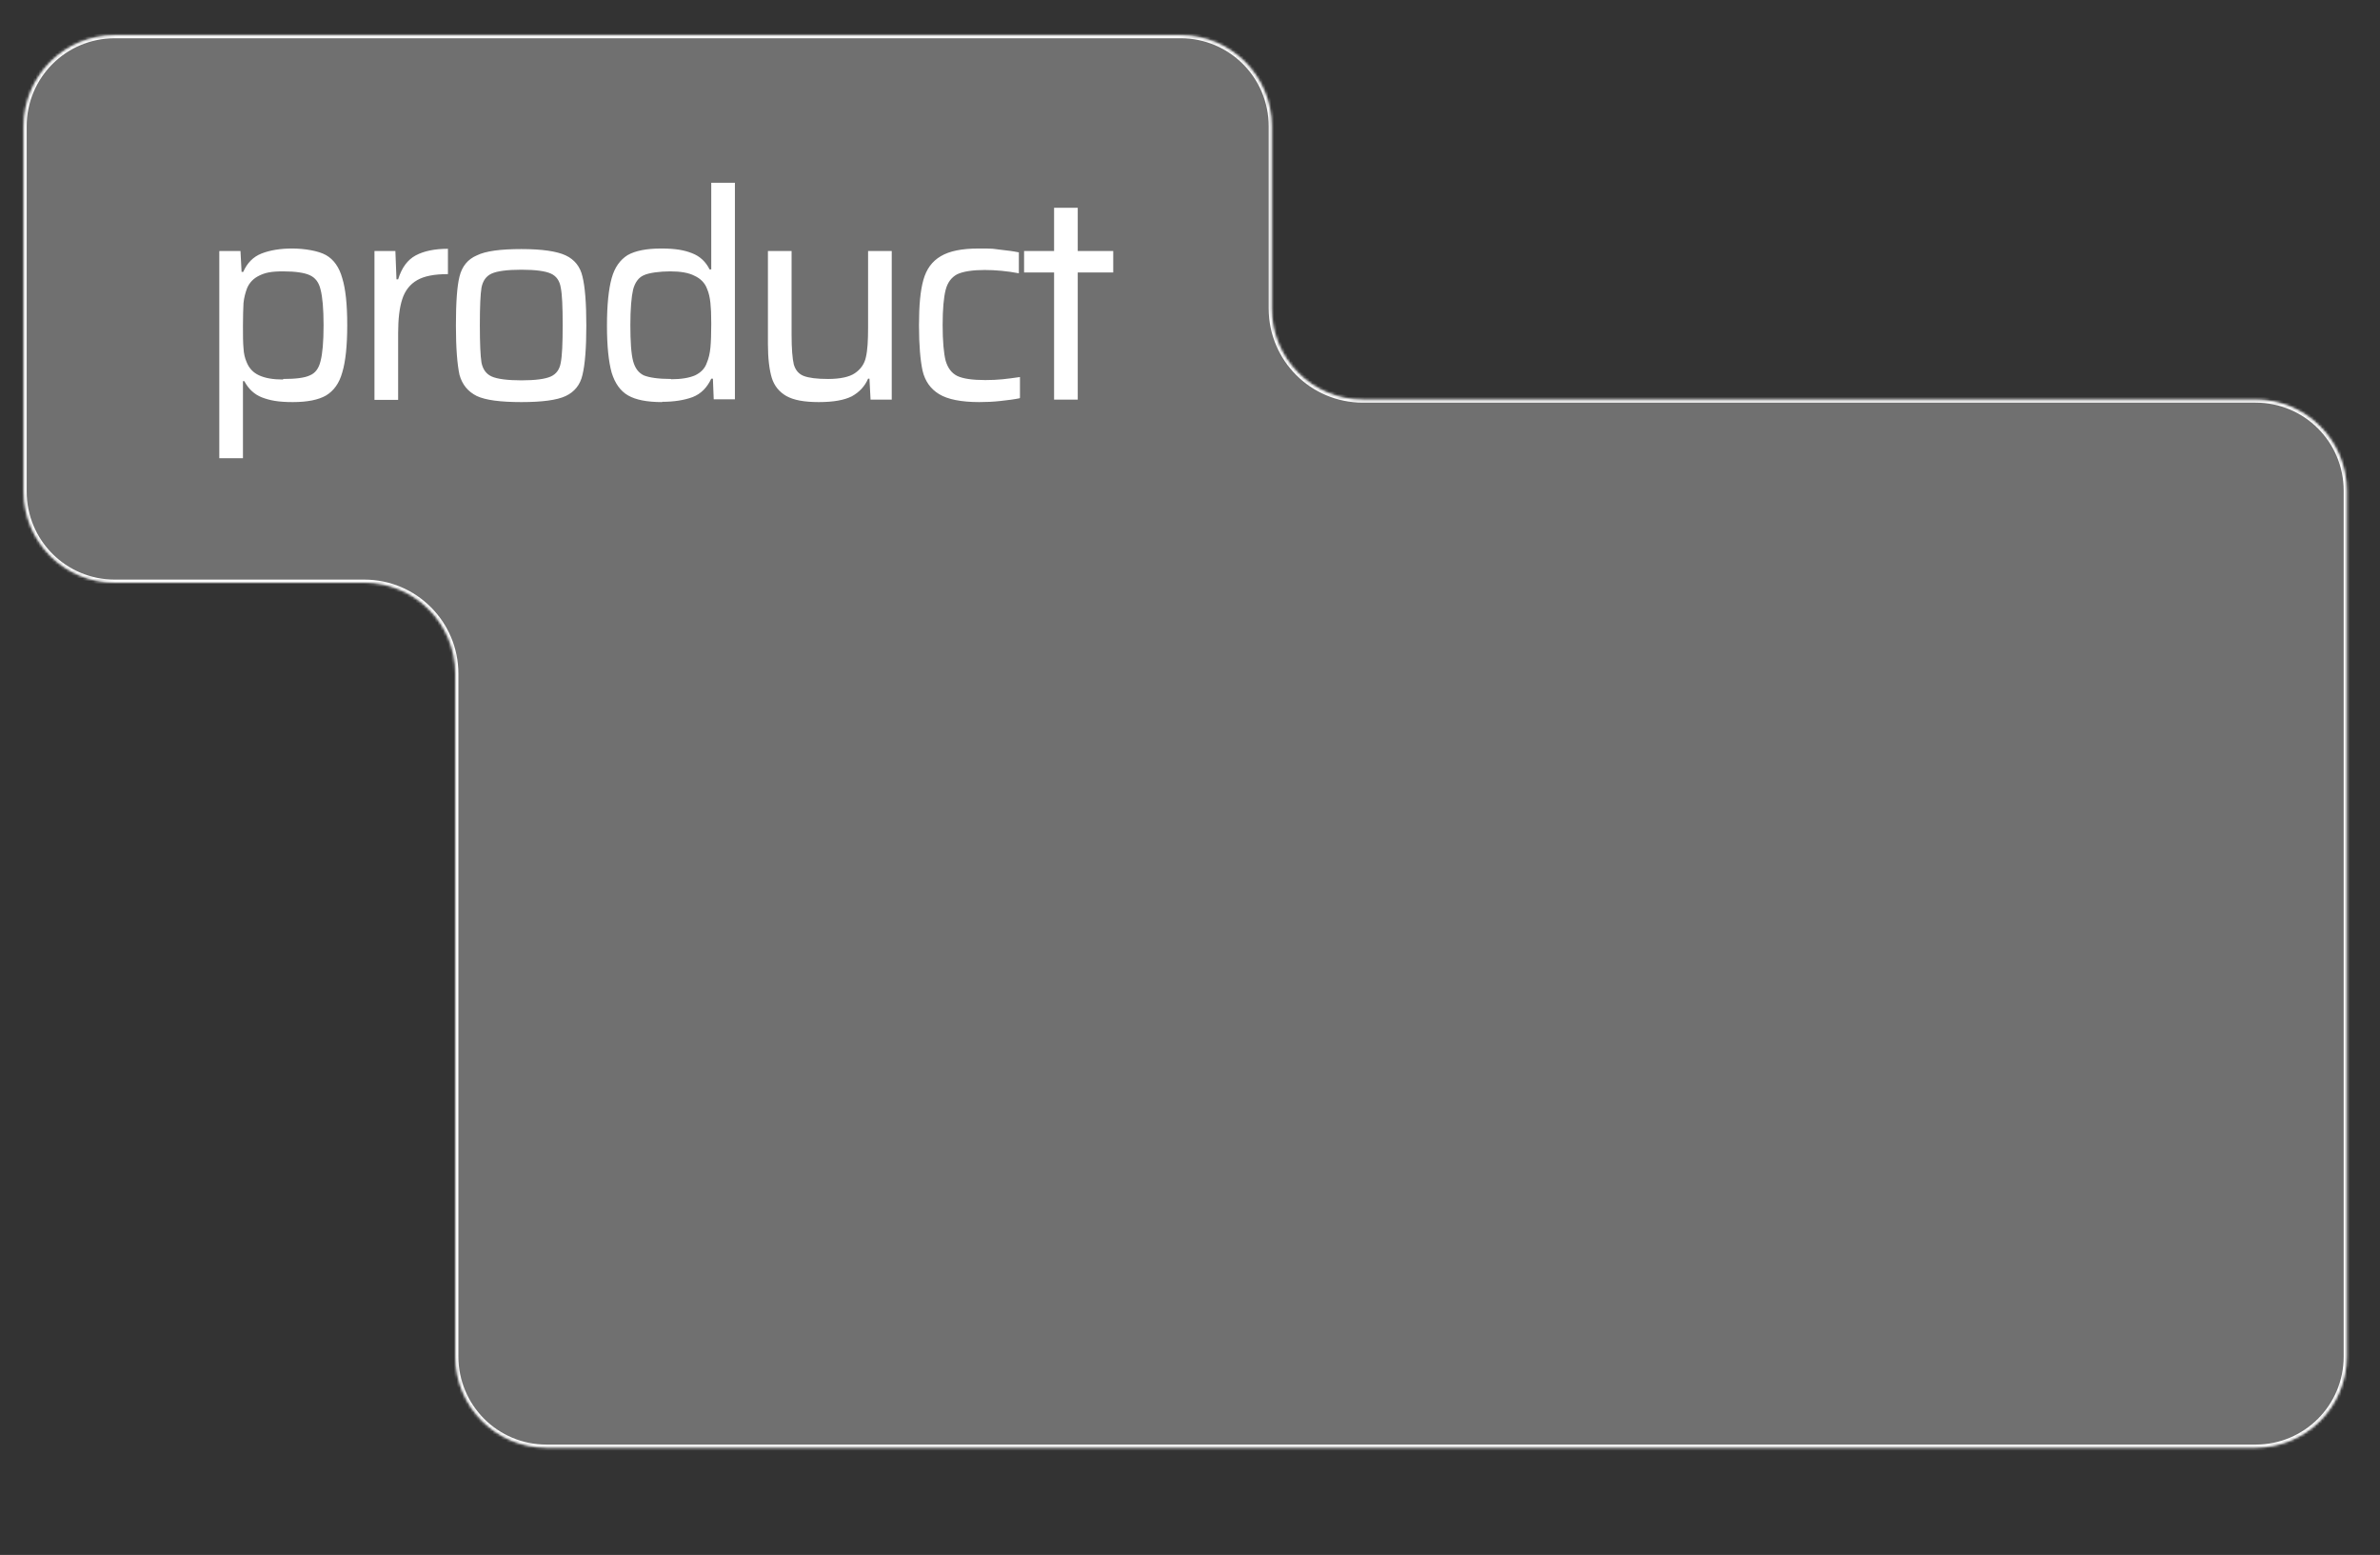 <svg xmlns="http://www.w3.org/2000/svg" xmlns:xlink="http://www.w3.org/1999/xlink" id="Layer_1" viewBox="0 0 865 565"><rect x="0" y="0" width="865" height="565" fill="#333333" stroke="none"/><defs><style> .st0 { fill-opacity: .3; } .st0, .st1, .st2 { fill: #fff; } .st0, .st2 { fill-rule: evenodd; } .st3 { mask: url(#mask); } </style><mask id="mask" x="7.5" y="11.7" width="846.5" height="515.4" maskUnits="userSpaceOnUse"><g id="path-1-inside-1_15930_255"><path class="st2" d="M8.6,45.9c0-18.3,14.8-33.1,33.1-33.1h387.4c18.3,0,33.1,14.8,33.1,33.1v66.2c0,18.3,14.8,33.1,33.1,33.1h324.5c18.3,0,33.1,14.8,33.1,33.1v314.6c0,18.3-14.8,33.1-33.1,33.1H198.6c-18.3,0-33.1-14.8-33.1-33.1v-248.1c0-18.3-14.8-33.1-33.1-33.1H41.7c-18.3,0-33.1-14.8-33.1-33.1V45.9Z"></path></g></mask></defs><g><path class="st0" d="M8.6,45.9c0-18.3,14.8-33.1,33.1-33.1h387.4c18.3,0,33.1,14.8,33.1,33.1v66.2c0,18.3,14.8,33.1,33.1,33.1h324.5c18.3,0,33.1,14.8,33.1,33.1v314.6c0,18.3-14.8,33.1-33.1,33.1H198.6c-18.3,0-33.1-14.8-33.1-33.1v-248.1c0-18.3-14.8-33.1-33.1-33.1H41.7c-18.3,0-33.1-14.8-33.1-33.1V45.9Z"></path><g class="st3"><path class="st1" d="M429.1,11.7H41.7v2.2h387.4v-2.2ZM463.3,112.1V45.9h-2.2v66.2h2.2ZM819.8,144.1h-324.5v2.2h324.5v-2.2ZM854,492.9V178.3h-2.2v314.6h2.2ZM198.6,527.1h621.2v-2.2H198.6v2.2ZM164.4,244.8v248.1h2.2v-248.1h-2.2ZM41.7,212.8h90.7v-2.2H41.7v2.2ZM7.5,45.9v132.7h2.2V45.9h-2.2ZM41.7,210.6c-17.7,0-32-14.3-32-32h-2.2c0,18.9,15.3,34.2,34.2,34.2v-2.2ZM166.6,244.8c0-18.9-15.3-34.2-34.2-34.2v2.2c17.7,0,32,14.3,32,32h2.2ZM198.6,524.9c-17.7,0-32-14.3-32-32h-2.2c0,18.9,15.3,34.2,34.2,34.2v-2.2ZM851.8,492.9c0,17.7-14.3,32-32,32v2.2c18.9,0,34.2-15.3,34.2-34.2h-2.2ZM819.8,146.3c17.7,0,32,14.3,32,32h2.2c0-18.9-15.3-34.2-34.2-34.2v2.2ZM461.1,112.1c0,18.9,15.3,34.2,34.2,34.2v-2.2c-17.7,0-32-14.3-32-32h-2.2ZM41.7,11.7C22.8,11.7,7.5,27,7.5,45.9h2.2c0-17.7,14.3-32,32-32v-2.2ZM429.1,13.9c17.7,0,32,14.3,32,32h2.2c0-18.9-15.3-34.2-34.2-34.2v2.2Z"></path></g></g><path class="st1" d="M79.8,91.2h7.6l.4,7.6h.6c1.4-3.2,3.6-5.5,6.7-6.7,3.1-1.2,6.8-1.8,11.1-1.8s9.5.8,12.3,2.4,4.8,4.4,5.9,8.4c1.2,3.9,1.8,9.5,1.8,17s-.6,13.2-1.8,17.2c-1.1,4-3.1,6.7-5.9,8.4-2.8,1.6-6.8,2.4-12.1,2.4s-8.3-.6-11.2-1.7c-2.8-1.1-4.9-3.1-6.4-5.9h-.5v28h-8.6v-75.2ZM102.9,137.7c4.6,0,7.8-.4,9.7-1.3,2-.8,3.3-2.6,3.9-5.2.7-2.6,1.1-7,1.1-13s-.4-10.4-1.1-13c-.6-2.6-1.9-4.3-3.9-5.2-1.9-.9-5.2-1.4-9.7-1.4s-6.5.5-8.6,1.5c-2.1,1-3.6,2.5-4.5,4.6-.6,1.6-1.1,3.4-1.3,5.4-.1,2-.2,4.8-.2,8.2s0,6.2.2,8.2c.1,2,.5,3.6,1.1,5,.9,2.3,2.4,3.9,4.6,4.9s5,1.5,8.7,1.5ZM136.1,91.2h7.6l.4,10.3h.6c1.3-4.2,3.4-7.1,6.4-8.7,3-1.6,6.9-2.4,11.7-2.4v9.2c-4.9,0-8.6.7-11.2,2.2s-4.4,3.8-5.4,6.9c-1,3-1.5,7.2-1.5,12.4v24.2h-8.6v-54ZM189.5,146.1c-7.6,0-13-.7-16.2-2.2-3.2-1.6-5.3-4.1-6.3-7.7-.8-3.7-1.3-9.6-1.3-17.9s.4-14.2,1.3-17.8c.9-3.7,3-6.3,6.3-7.7,3.2-1.6,8.7-2.3,16.2-2.3s12.9.8,16.1,2.3c3.2,1.5,5.3,4.1,6.1,7.7.9,3.6,1.4,9.5,1.4,17.8s-.5,14.2-1.4,17.9c-.8,3.6-2.9,6.2-6.1,7.7-3.2,1.5-8.6,2.2-16.1,2.2ZM189.5,138.2c5.2,0,8.7-.5,10.7-1.4,2-.9,3.2-2.6,3.6-5,.5-2.5.7-7,.7-13.7s-.2-11.2-.7-13.6c-.4-2.5-1.6-4.2-3.6-5.1-2-.9-5.5-1.4-10.7-1.4s-8.8.5-10.8,1.4c-2,.9-3.2,2.6-3.7,5.1-.4,2.4-.6,6.9-.6,13.6s.2,11.2.6,13.7c.5,2.4,1.7,4.1,3.7,5,2,.9,5.7,1.4,10.8,1.4ZM240.6,146.1c-5.4,0-9.5-.8-12.3-2.4s-4.8-4.4-6-8.3c-1.1-4-1.7-9.6-1.7-17.1s.6-13.2,1.7-17.2,3.1-6.7,5.8-8.4c2.8-1.6,6.9-2.4,12.2-2.4s8.4.6,11.2,1.7c2.9,1.1,5,3.1,6.4,5.9h.6v-31.5h8.6v78.7h-7.7l-.3-7.5h-.6c-1.5,3.2-3.7,5.5-6.8,6.7-3,1.1-6.7,1.7-11,1.7ZM243.9,137.8c3.7,0,6.6-.5,8.7-1.4,2.1-1,3.6-2.5,4.3-4.6.7-1.6,1.1-3.5,1.3-5.5.2-2.1.3-5,.3-8.7s-.1-5.5-.3-7.5c-.2-2-.6-3.7-1.2-5.1-.8-2.2-2.4-3.8-4.6-4.8-2.1-1.1-5.1-1.6-8.8-1.6s-7.7.5-9.6,1.4c-1.9.8-3.2,2.6-3.9,5.2-.6,2.6-1,6.9-1,12.9s.3,10.5,1,13.1c.7,2.6,2,4.3,3.9,5.2,2,.8,5.3,1.3,9.9,1.3ZM316.1,137.6h-.6c-1.2,2.8-3.2,4.9-5.9,6.4-2.8,1.4-6.7,2.1-12,2.1s-9.1-.7-11.8-2.2c-2.6-1.5-4.4-3.7-5.3-6.6-.9-3-1.4-7.1-1.4-12.3v-33.8h8.6v30.4c0,5.1.3,8.7.8,10.8.6,2.1,1.8,3.5,3.6,4.2s4.7,1.1,8.9,1.1,7.7-.7,9.7-2.1c2.1-1.4,3.5-3.4,4-5.8.6-2.5.8-6.1.8-10.7v-27.9h8.6v54h-7.7l-.4-7.6ZM370.6,144.7c-1.9.4-4.2.7-7,1-2.7.3-5.3.4-7.7.4-6.6,0-11.5-1-14.6-2.9-3.1-1.9-5.1-4.7-6-8.5-.8-3.7-1.3-9.3-1.3-16.5s.5-12.6,1.6-16.5c1.1-3.9,3.1-6.7,6.3-8.6s7.7-2.8,13.8-2.8,4.9.1,7.6.4c2.8.3,5.1.6,7,1v7.6c-4.2-.8-8.4-1.2-12.5-1.2s-7.8.5-10,1.6c-2,1.1-3.4,2.9-4.1,5.6-.7,2.7-1.1,7-1.1,12.8s.4,10.3,1.1,13c.8,2.7,2.2,4.5,4.2,5.5,2.1,1,5.5,1.5,10.2,1.5s7.7-.4,12.6-1.1v7.5ZM383.1,145.2v-46.2h-10.9v-7.8h10.9v-15.7h8.6v15.7h12.9v7.8h-12.9v46.2h-8.6Z"></path></svg>